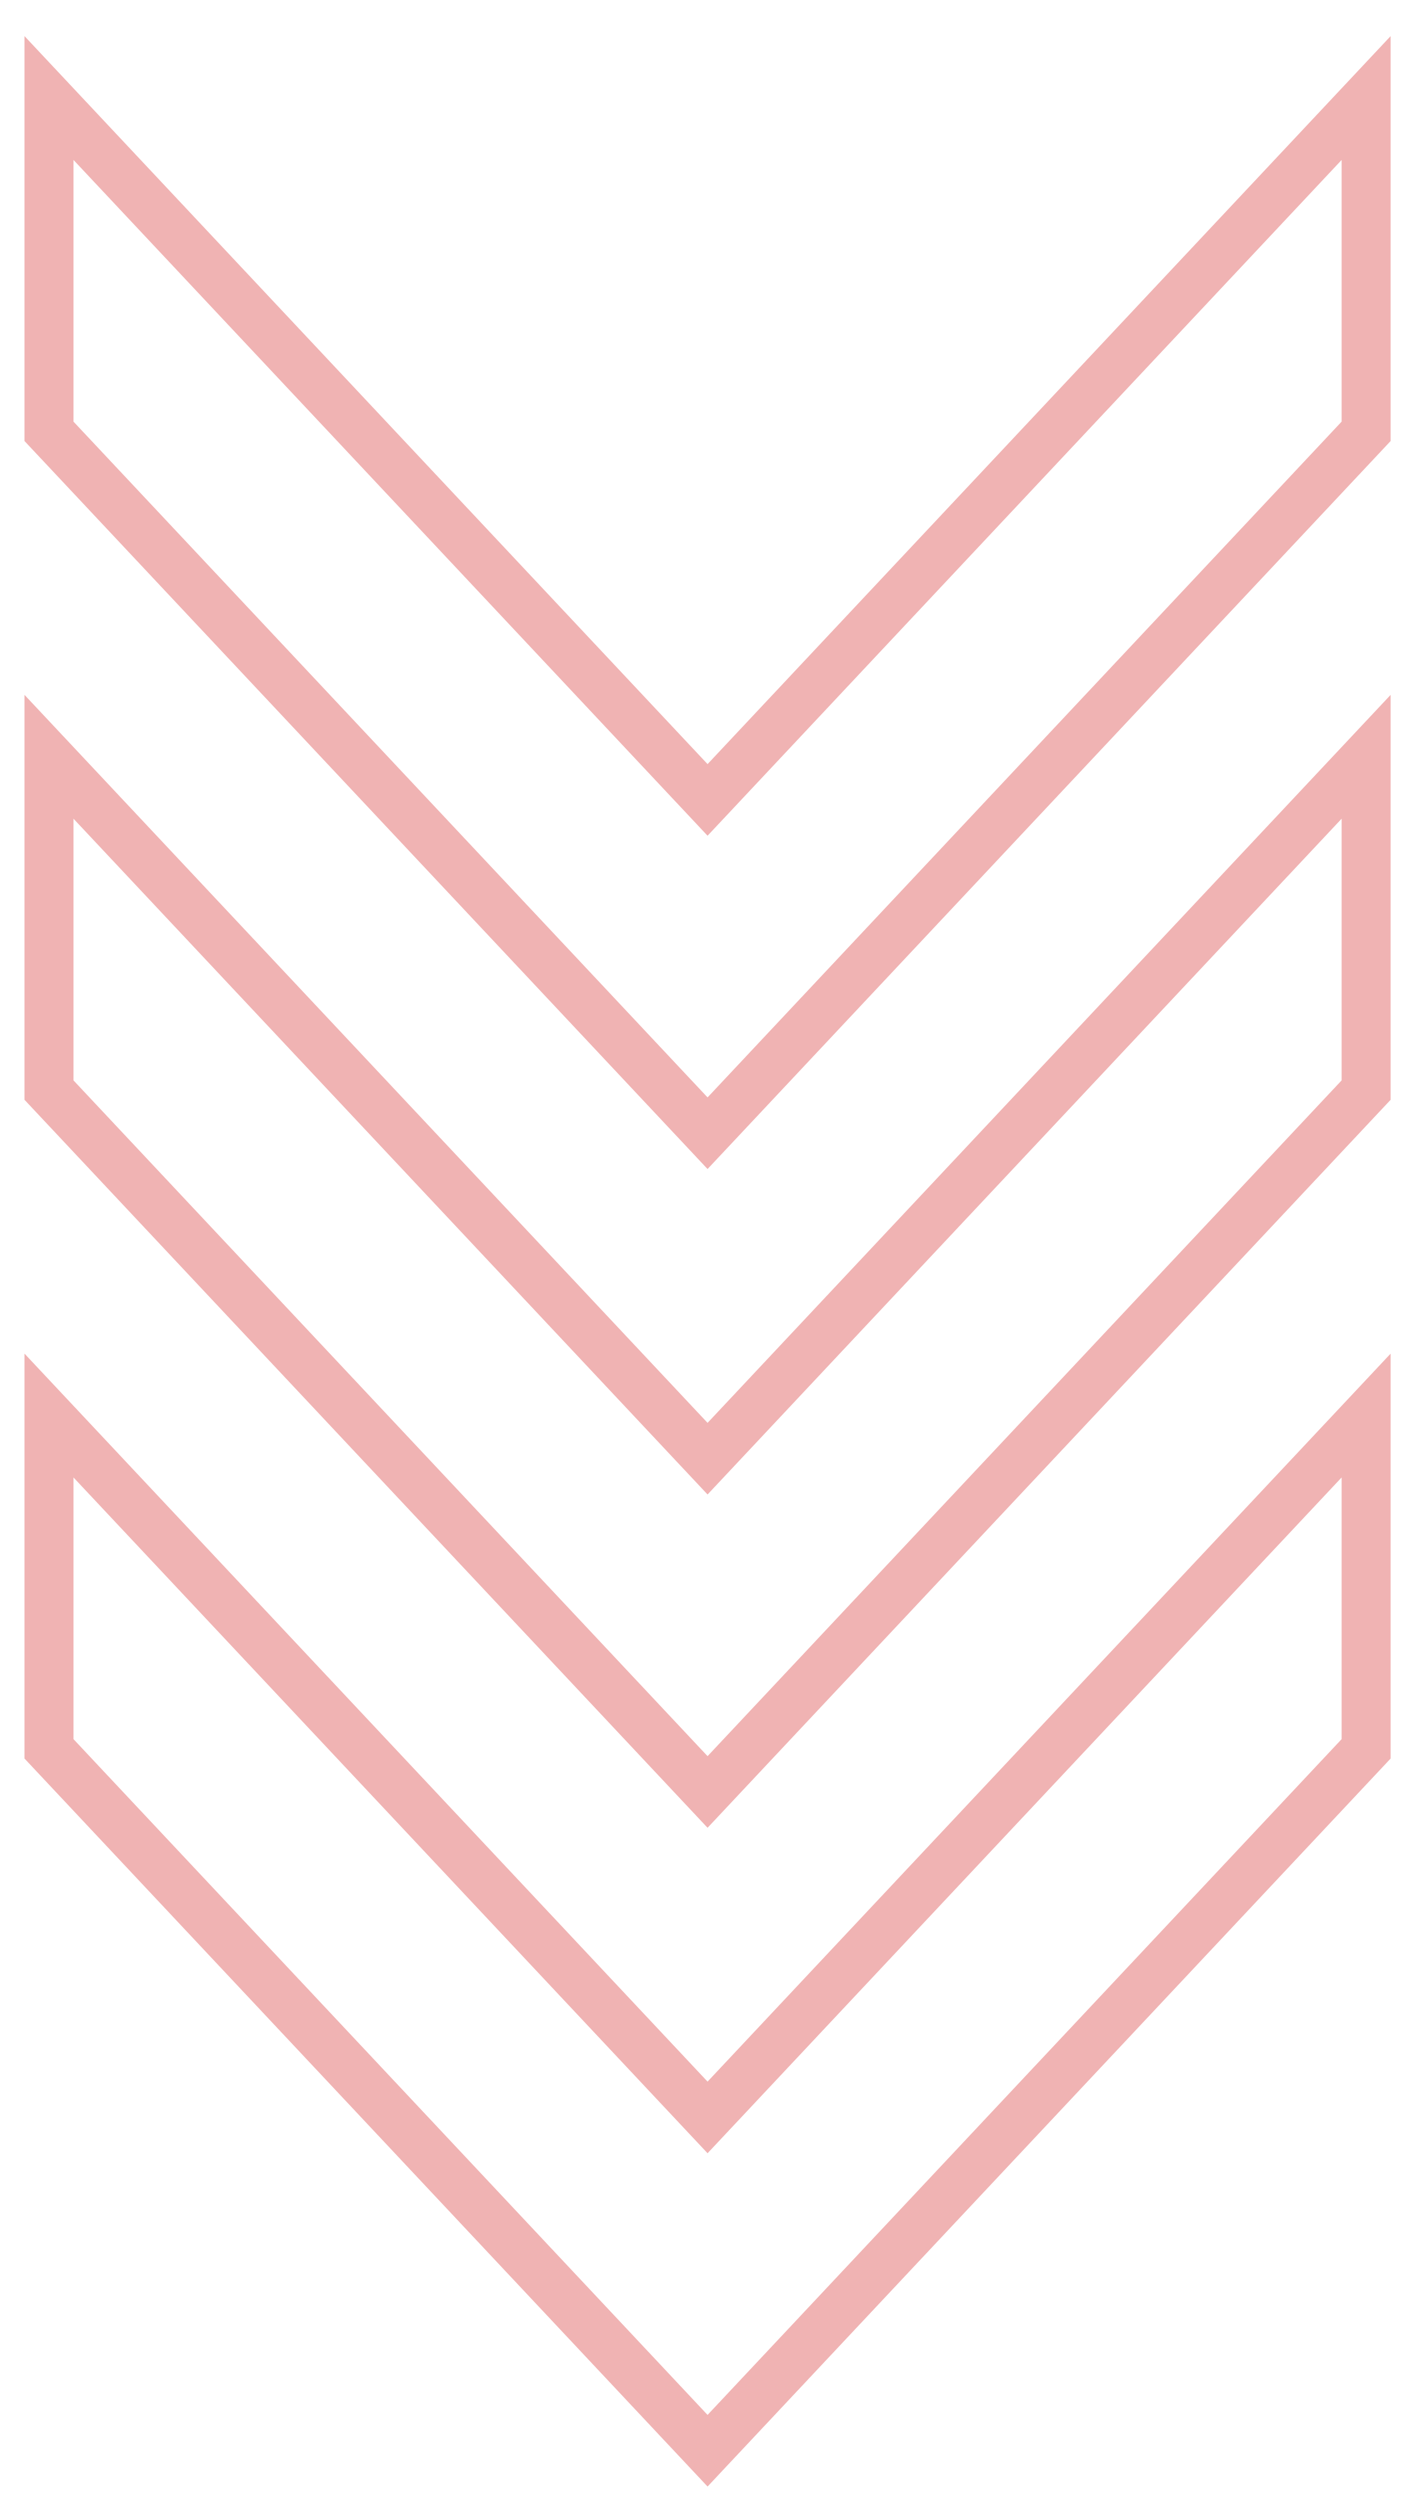 <svg xmlns="http://www.w3.org/2000/svg" width="29" height="51" viewBox="0 0 29 51" fill="none"><g opacity="0.3"><path d="M27.88 8.8V2L14.44 16.32L1 2V8.8L14.44 23.12L27.88 8.8Z" stroke="#CC0001" stroke-linecap="round"></path><path d="M27.88 22.24V15.44L14.44 29.76L1 15.44V22.24L14.44 36.56L27.88 22.24Z" stroke="#CC0001" stroke-linecap="round"></path><path d="M27.88 35.68V28.88L14.44 43.2L1 28.88V35.68L14.44 50L27.88 35.68Z" stroke="#CC0001" stroke-linecap="round"></path></g></svg>